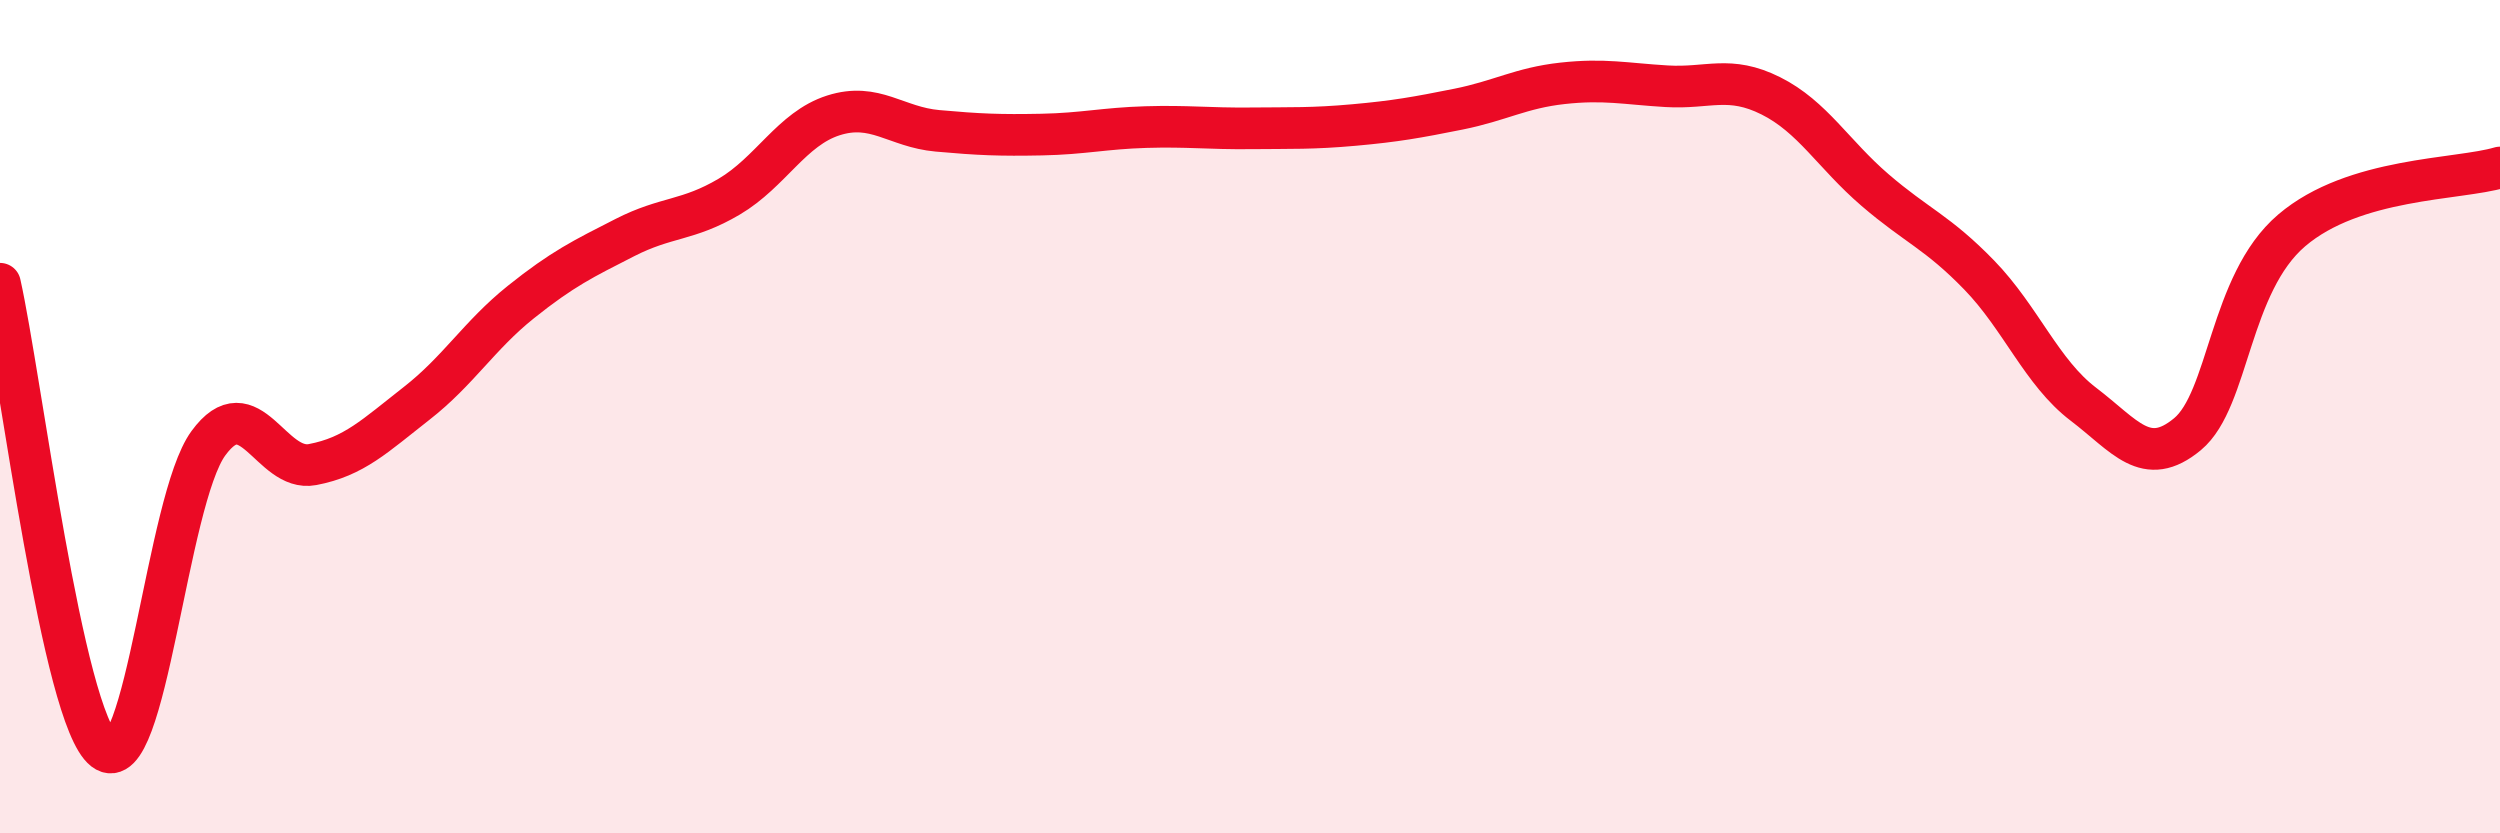 
    <svg width="60" height="20" viewBox="0 0 60 20" xmlns="http://www.w3.org/2000/svg">
      <path
        d="M 0,6.81 C 0.5,9.05 1.5,17.23 2.5,18 C 3.5,18.77 4,12.01 5,10.64 C 6,9.27 6.5,11.34 7.5,11.15 C 8.5,10.96 9,10.46 10,9.68 C 11,8.9 11.5,8.05 12.5,7.25 C 13.5,6.45 14,6.21 15,5.7 C 16,5.19 16.5,5.31 17.5,4.72 C 18.5,4.13 19,3.09 20,2.77 C 21,2.45 21.5,3.05 22.5,3.14 C 23.5,3.23 24,3.25 25,3.23 C 26,3.21 26.5,3.08 27.5,3.05 C 28.5,3.02 29,3.09 30,3.08 C 31,3.07 31.5,3.09 32.5,3 C 33.5,2.91 34,2.82 35,2.62 C 36,2.42 36.5,2.11 37.5,2 C 38.5,1.89 39,2.01 40,2.07 C 41,2.13 41.5,1.8 42.5,2.3 C 43.5,2.8 44,3.7 45,4.56 C 46,5.42 46.5,5.57 47.5,6.6 C 48.5,7.63 49,8.94 50,9.7 C 51,10.46 51.5,11.25 52.5,10.42 C 53.5,9.59 53.5,6.81 55,5.53 C 56.5,4.25 59,4.32 60,4.02L60 20L0 20Z"
        fill="#EB0A25"
        opacity="0.1"
        stroke-linecap="round"
        stroke-linejoin="round"
      />
      <path
        d="M 0,6.81 C 0.5,9.05 1.5,17.23 2.5,18 C 3.5,18.77 4,12.01 5,10.64 C 6,9.27 6.5,11.34 7.5,11.15 C 8.5,10.96 9,10.46 10,9.68 C 11,8.9 11.5,8.05 12.5,7.25 C 13.5,6.45 14,6.21 15,5.7 C 16,5.19 16.5,5.31 17.5,4.72 C 18.5,4.13 19,3.09 20,2.77 C 21,2.45 21.5,3.05 22.5,3.14 C 23.5,3.23 24,3.25 25,3.23 C 26,3.21 26.5,3.08 27.5,3.05 C 28.5,3.02 29,3.09 30,3.08 C 31,3.07 31.5,3.09 32.5,3 C 33.5,2.91 34,2.82 35,2.62 C 36,2.42 36.5,2.11 37.5,2 C 38.5,1.89 39,2.01 40,2.07 C 41,2.13 41.5,1.8 42.5,2.3 C 43.5,2.8 44,3.7 45,4.56 C 46,5.42 46.5,5.57 47.5,6.6 C 48.5,7.63 49,8.94 50,9.7 C 51,10.46 51.5,11.25 52.5,10.42 C 53.5,9.59 53.5,6.81 55,5.53 C 56.5,4.25 59,4.32 60,4.02"
        stroke="#EB0A25"
        stroke-width="1"
        fill="none"
        stroke-linecap="round"
        stroke-linejoin="round"
      />
    </svg>
  